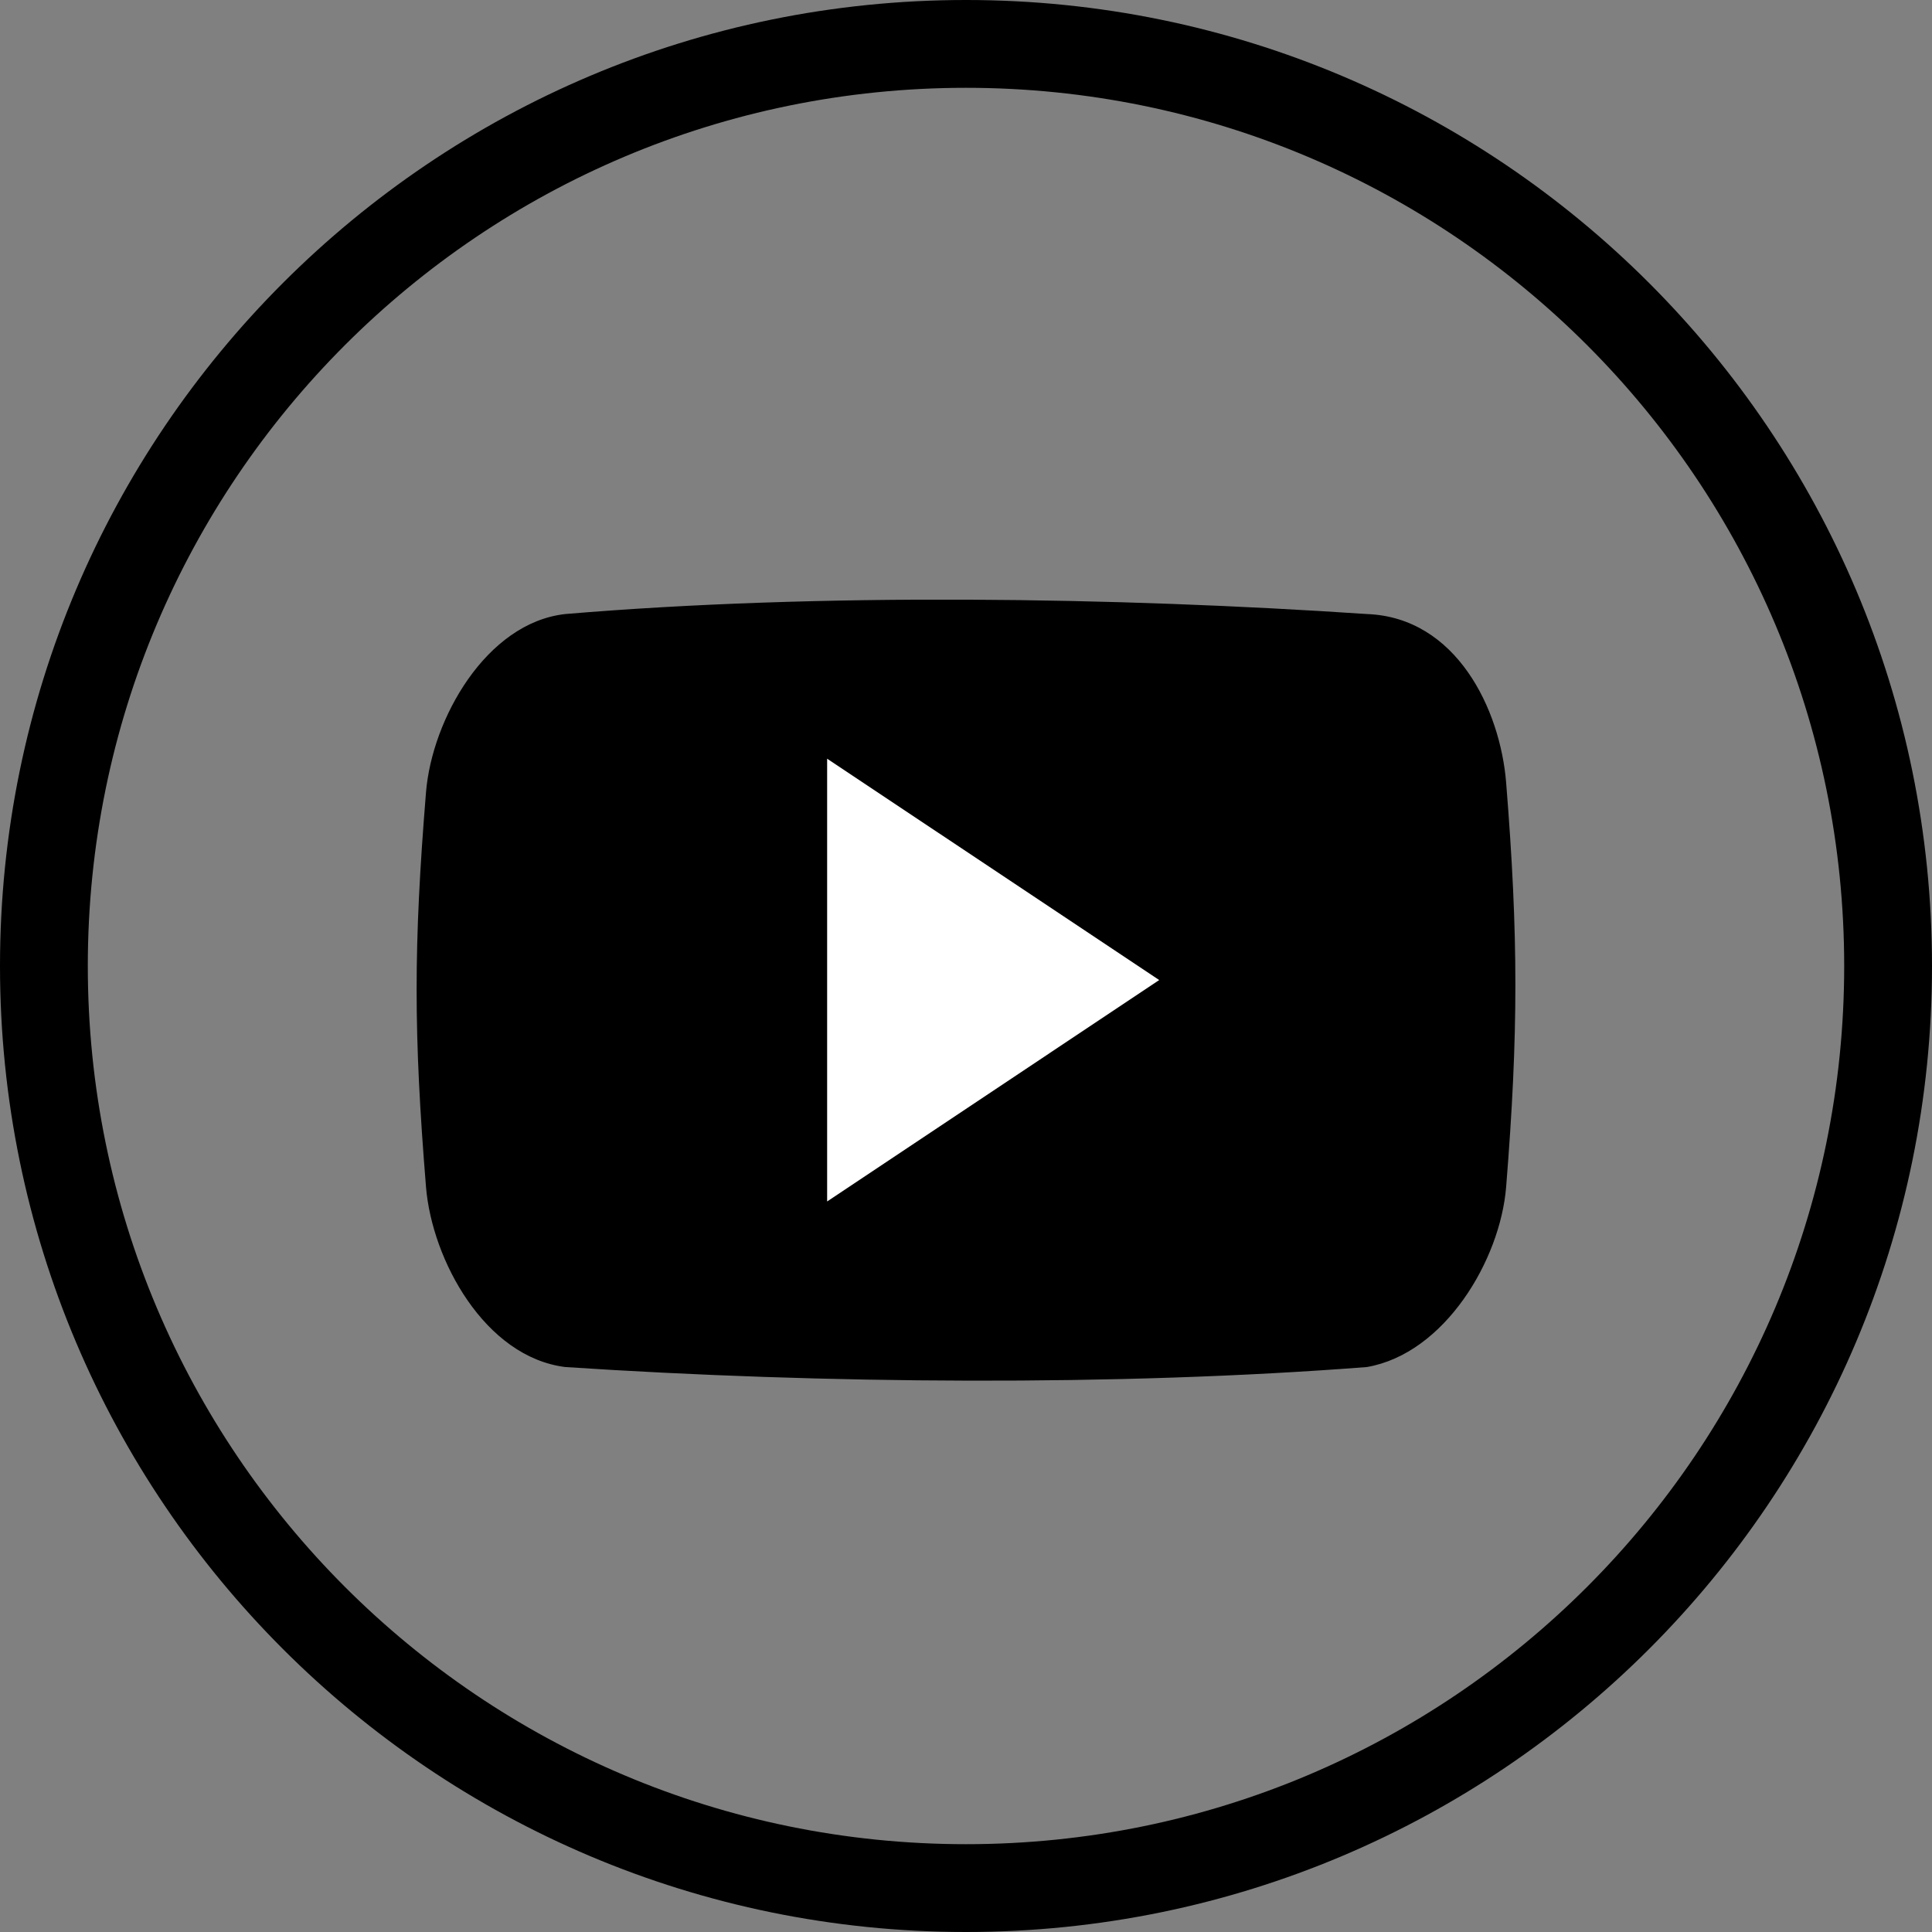 <?xml version="1.0" encoding="utf-8"?>
<!-- Generator: Adobe Illustrator 16.0.3, SVG Export Plug-In . SVG Version: 6.00 Build 0)  -->
<!DOCTYPE svg PUBLIC "-//W3C//DTD SVG 1.1//EN" "http://www.w3.org/Graphics/SVG/1.1/DTD/svg11.dtd">
<svg version="1.1" id="Capa_1" xmlns="http://www.w3.org/2000/svg" xmlns:xlink="http://www.w3.org/1999/xlink" x="0px" y="0px"
	 width="40px" height="40px" viewBox="0 0 40 40" enable-background="new 0 0 40 40" xml:space="preserve">
<rect x="0" y="0" width="40" height="40" fill="#808080" stroke="none"/>
<g>
	<path d="M40,20C40,8.955,31.045,0,20,0S0,8.955,0,20s8.955,20,20,20S40,31.045,40,20z M1.818,20C1.818,9.958,9.958,1.818,20,1.818
		S38.182,9.958,38.182,20S30.042,38.182,20,38.182S1.818,30.042,1.818,20z"/>
	<path d="M31.183,24.574c-0.122,1.516-1.273,3.449-2.882,3.729c-5.152,0.4-11.26,0.352-16.598,0
		c-1.665-0.209-2.759-2.215-2.883-3.729c-0.259-3.182-0.259-4.99,0-8.171c0.124-1.513,1.244-3.508,2.883-3.69
		c5.276-0.444,11.417-0.349,16.598,0c1.854,0.069,2.76,1.975,2.882,3.49C31.438,19.385,31.438,21.393,31.183,24.574z"/>
	<polygon fill="#FFFFFF" points="17.125,24.875 24,20.291 17.125,15.708 	"/>
</g>
</svg>
